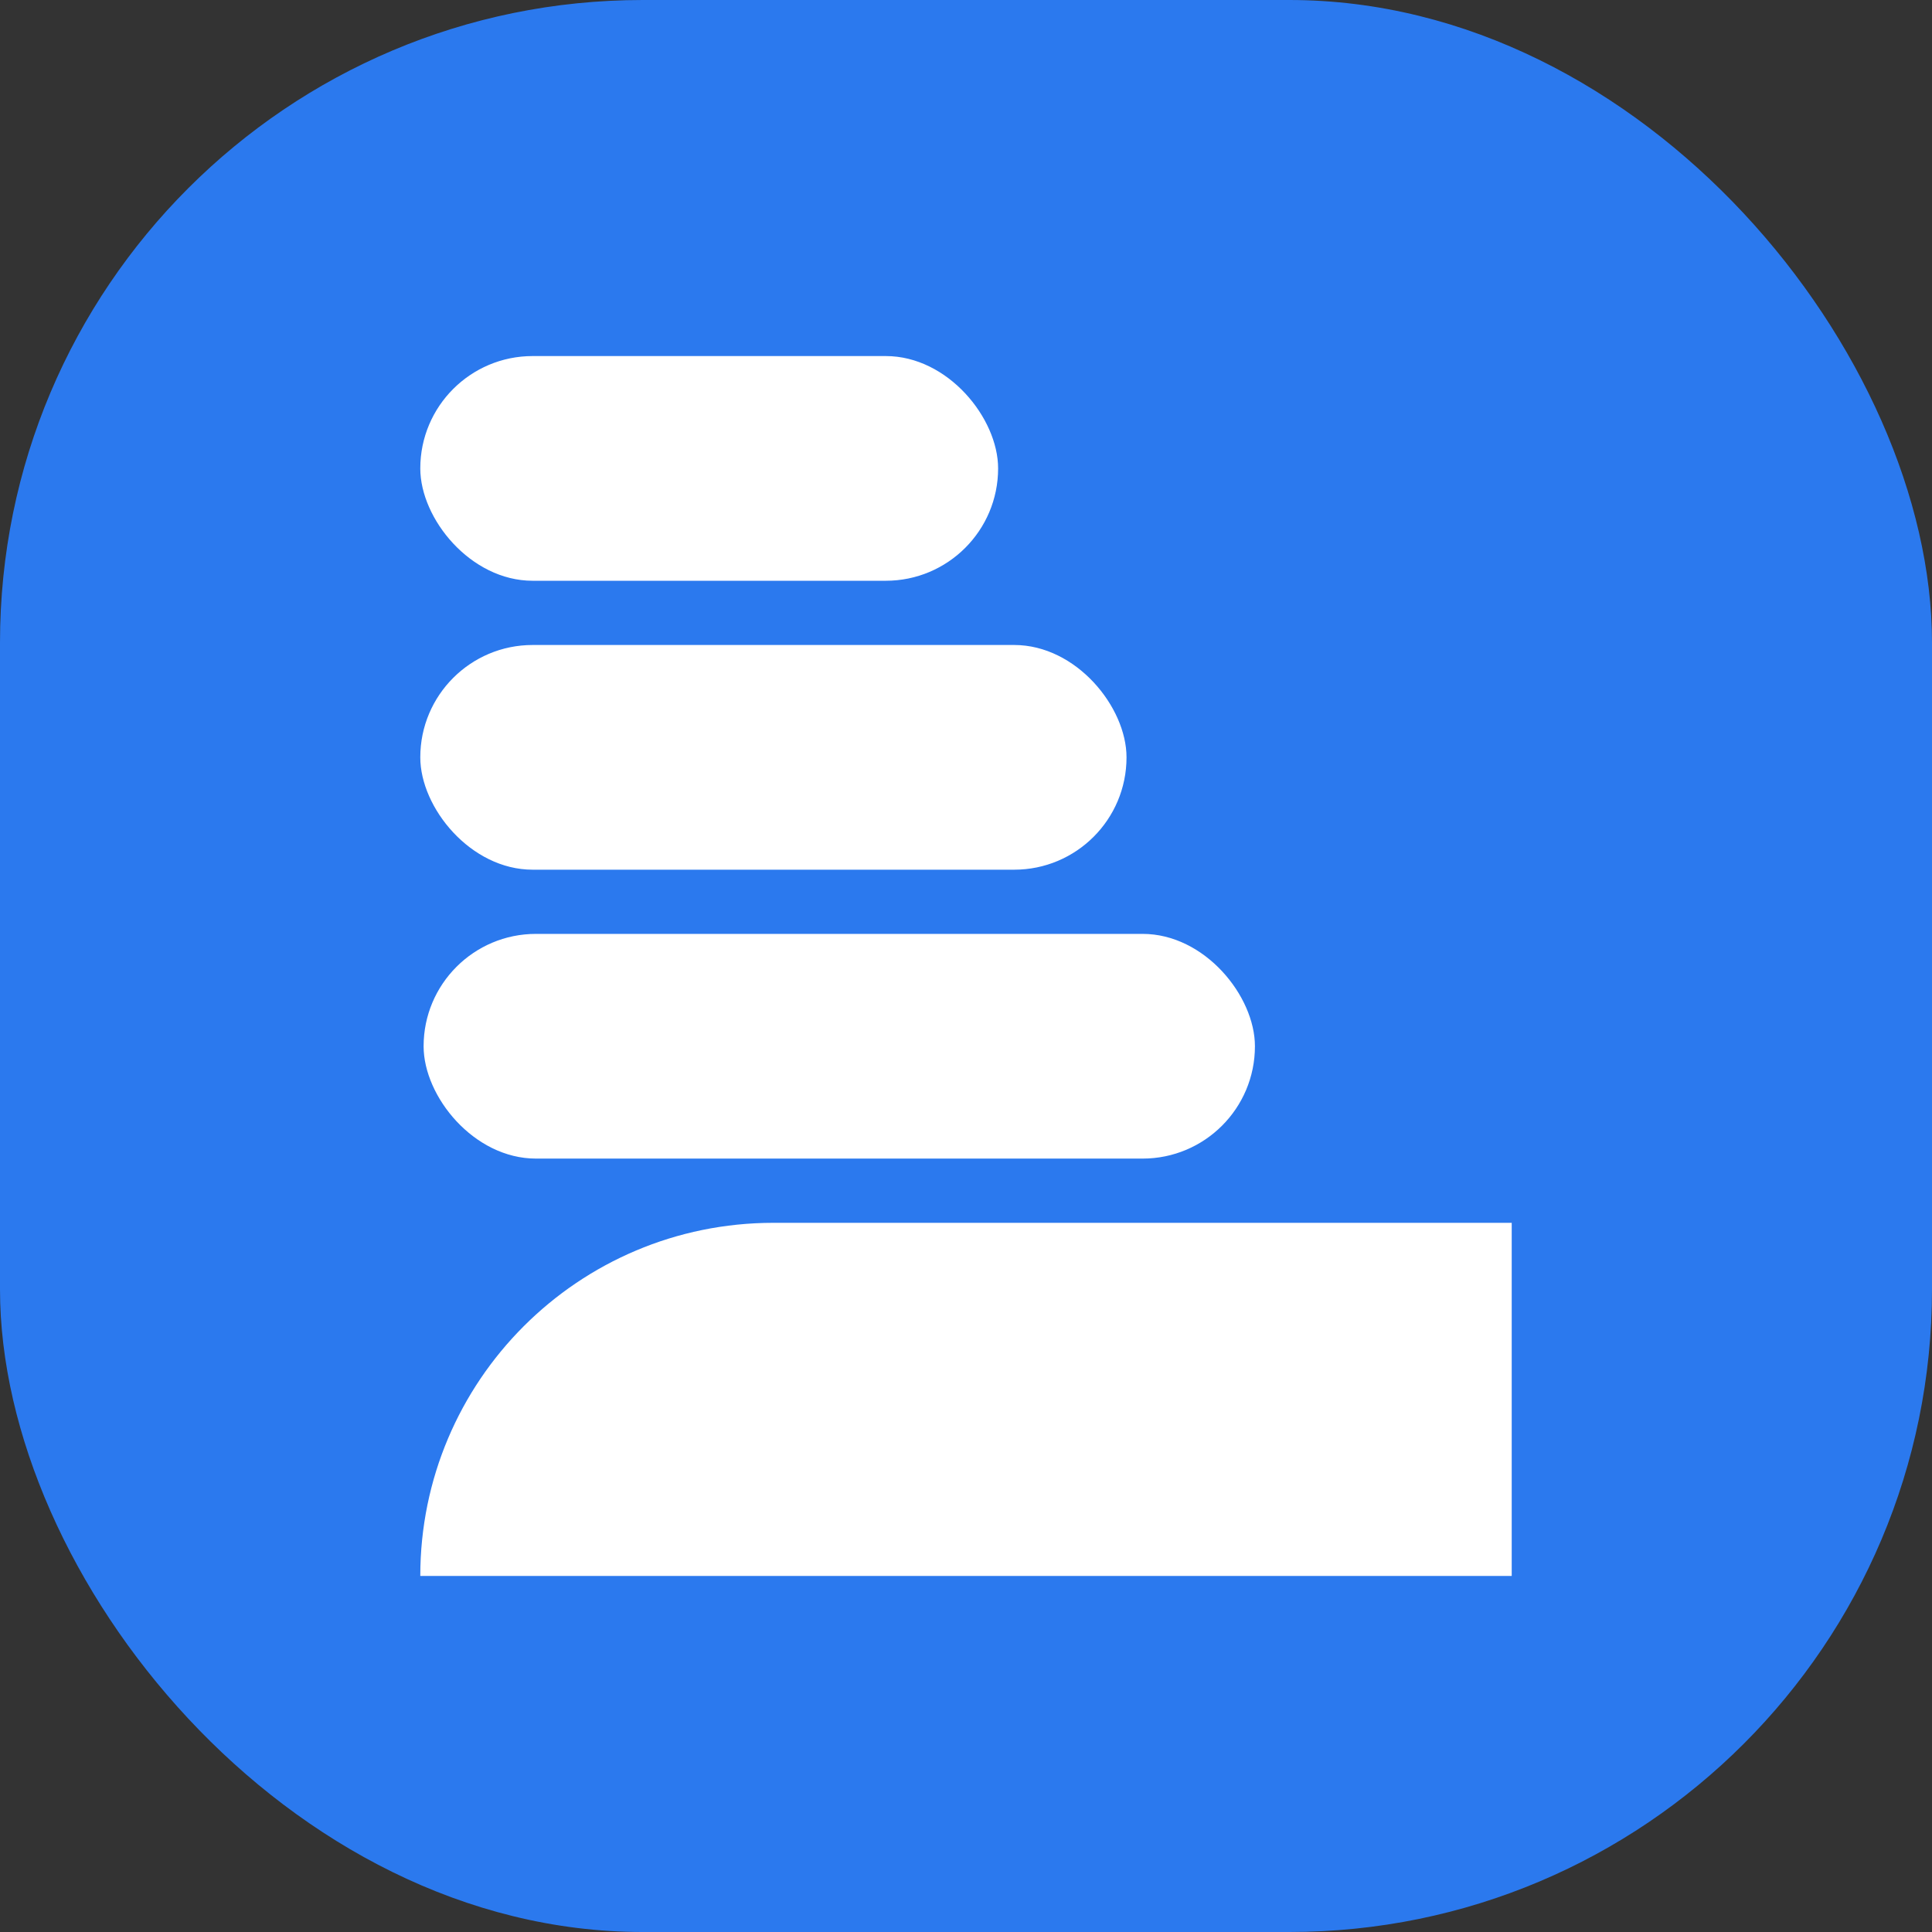 <?xml version="1.0" encoding="UTF-8"?>
<svg id="vBlue" xmlns="http://www.w3.org/2000/svg" viewBox="0 0 512 512">
  <rect x="0" y="0" width="512" height="512" fill="#333333" stroke="none"/>
  <defs>
    <style>
      .cls-1 {
        fill: #2b79ee;
      }

      .cls-2 {
        fill: #fff;
      }
    </style>
  </defs>
  <rect class="cls-1" width="512" height="512" rx="170.31" ry="170.31"/>
  <g>
    <path class="cls-2" d="M204.96,324.06c-51.68,0-93.58,41.9-93.58,93.58h0s289.24,0,289.24,0v-93.58h-195.66Z"/>
    <rect class="cls-2" x="112.26" y="247.49" width="220.31" height="59.55" rx="29.77" ry="29.77"/>
    <rect class="cls-2" x="111.38" y="170.93" width="187.16" height="59.55" rx="29.77" ry="29.77"/>
    <rect class="cls-2" x="111.38" y="94.36" width="153.13" height="59.55" rx="29.77" ry="29.77"/>
  </g>
</svg>